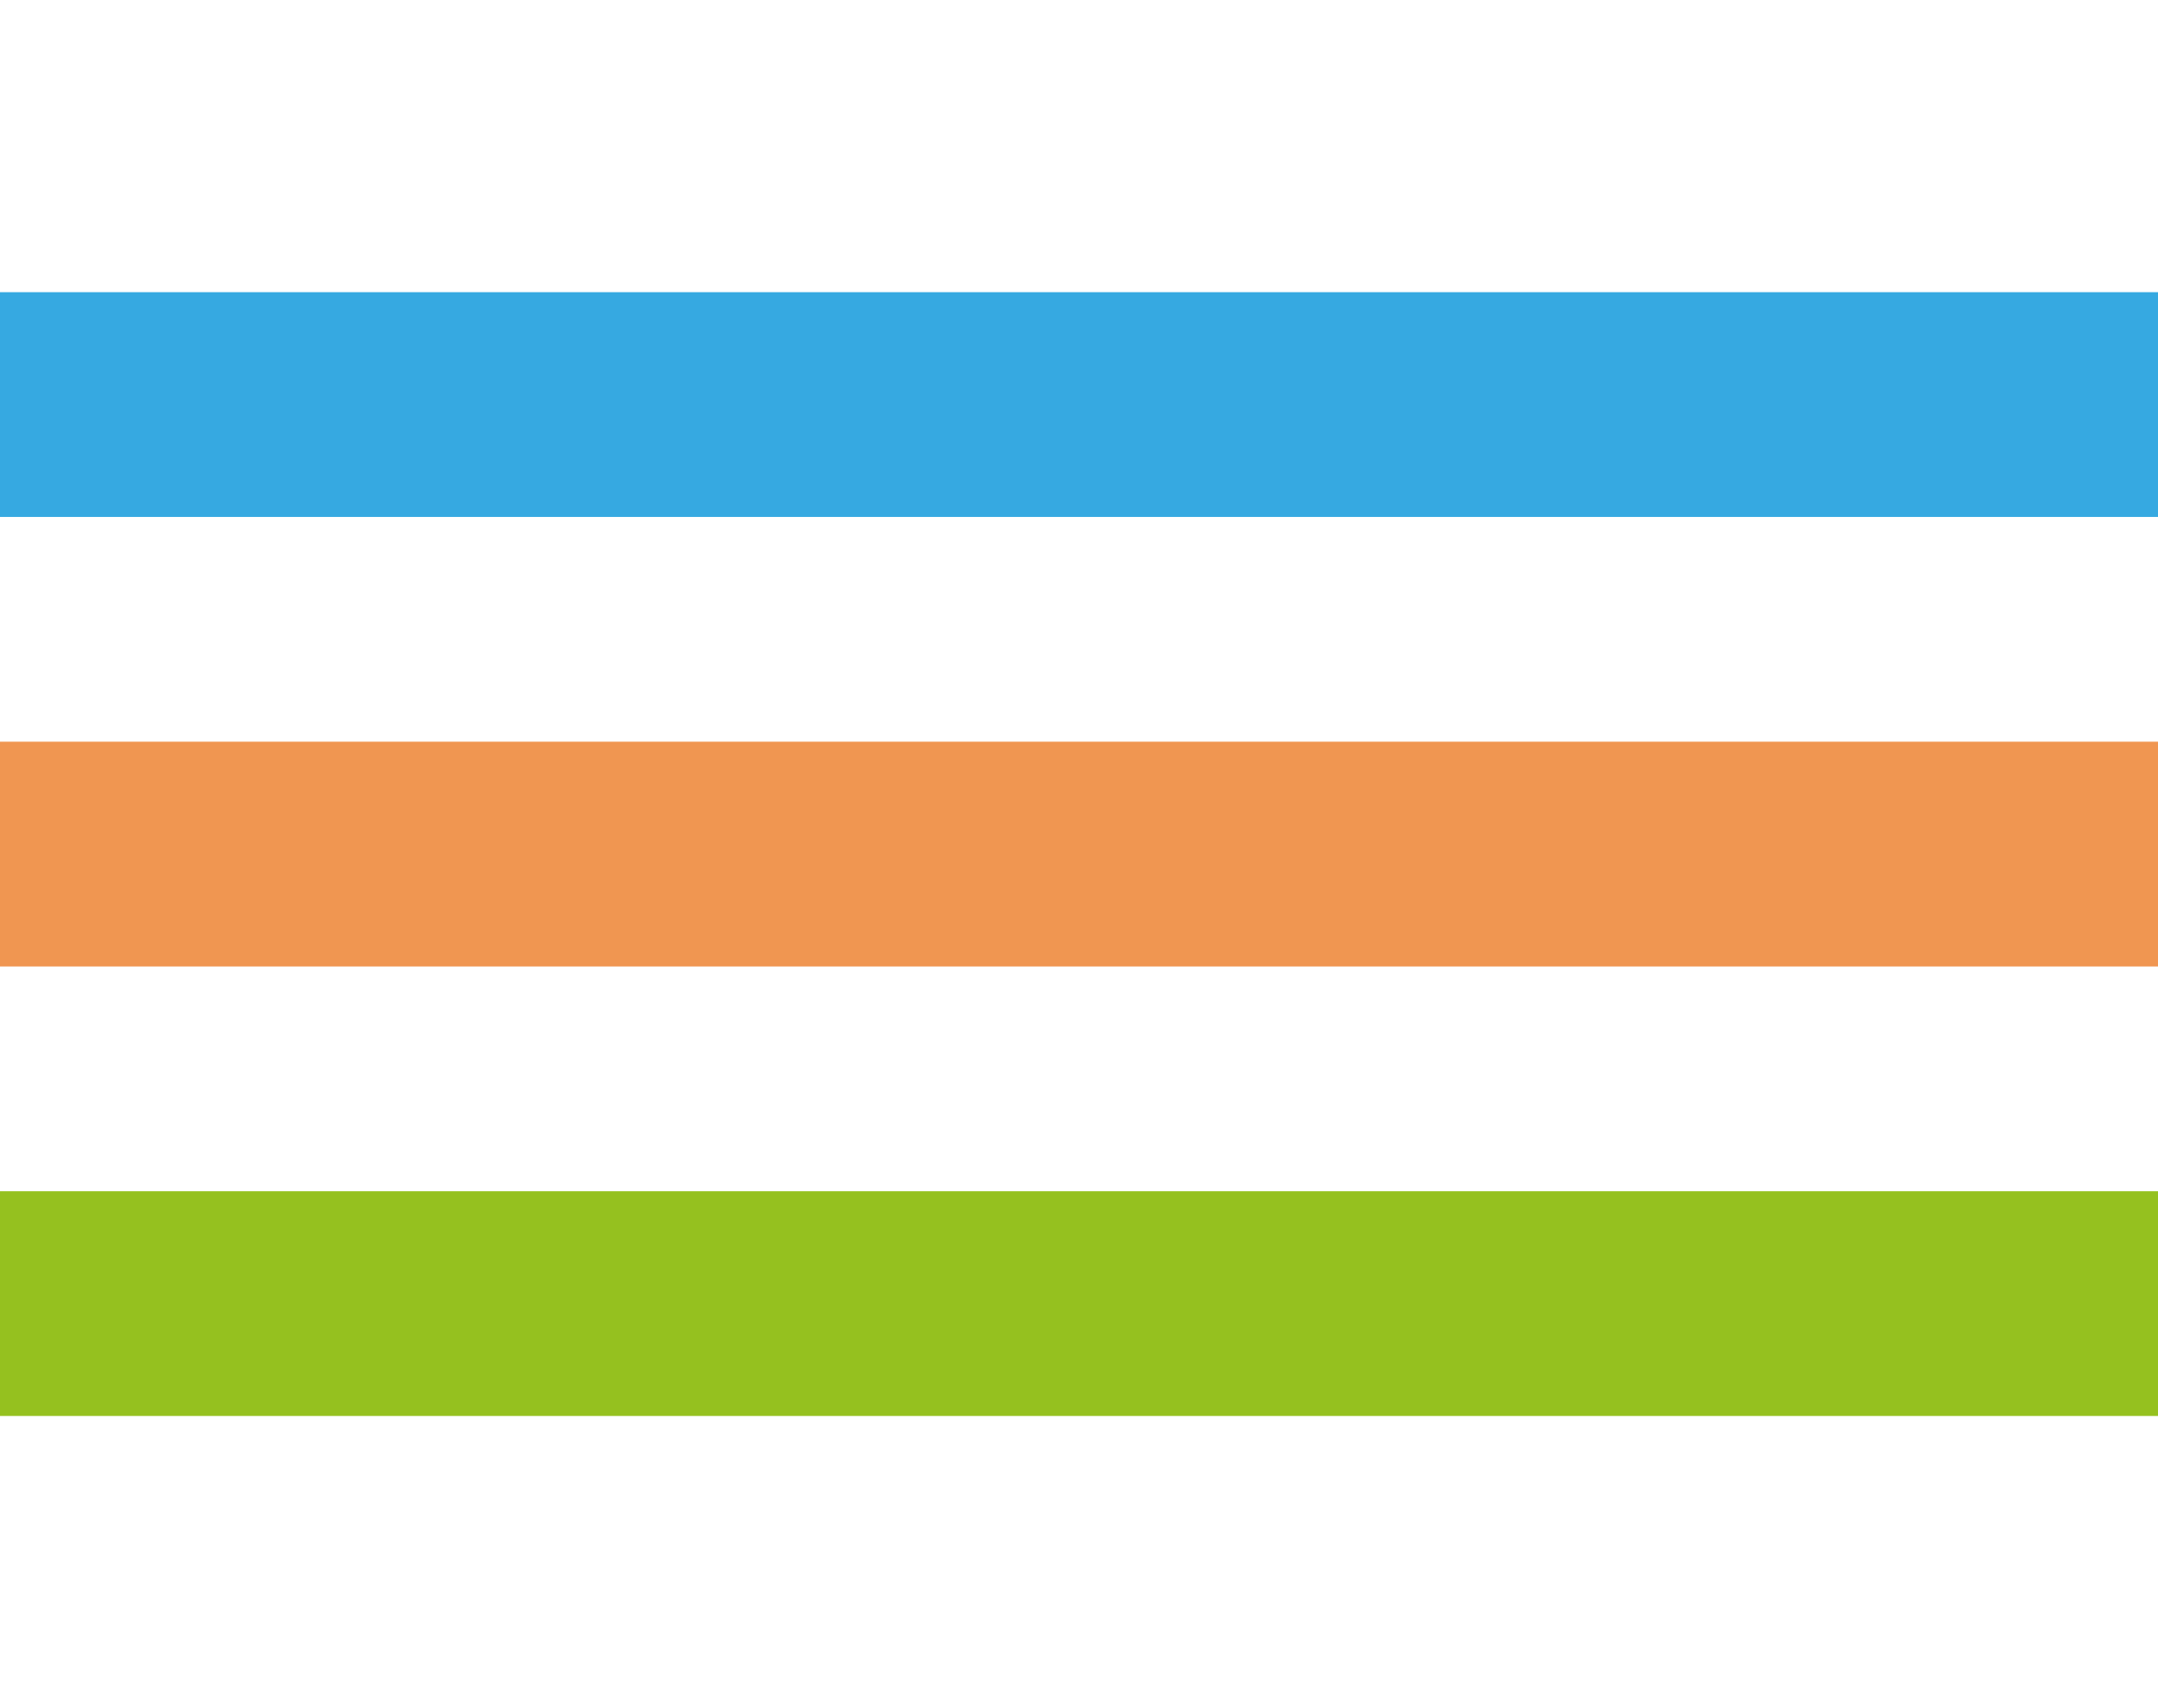 <?xml version="1.0" encoding="utf-8"?>
<!-- Generator: Adobe Illustrator 25.2.2, SVG Export Plug-In . SVG Version: 6.00 Build 0)  -->
<svg version="1.1" id="Calque_1" xmlns="http://www.w3.org/2000/svg" xmlns:xlink="http://www.w3.org/1999/xlink" x="0px" y="0px"
	 width="48px" height="38px" viewBox="0 0 48 38" enable-background="new 0 0 48 38" xml:space="preserve">
<g>
	<rect y="6.5" fill="#36A9E1" width="48" height="5"/>
</g>
<rect y="16.5" fill="#F09651" width="48" height="5"/>
<rect y="26.5" fill="#95C11F" width="48" height="5"/>
</svg>

